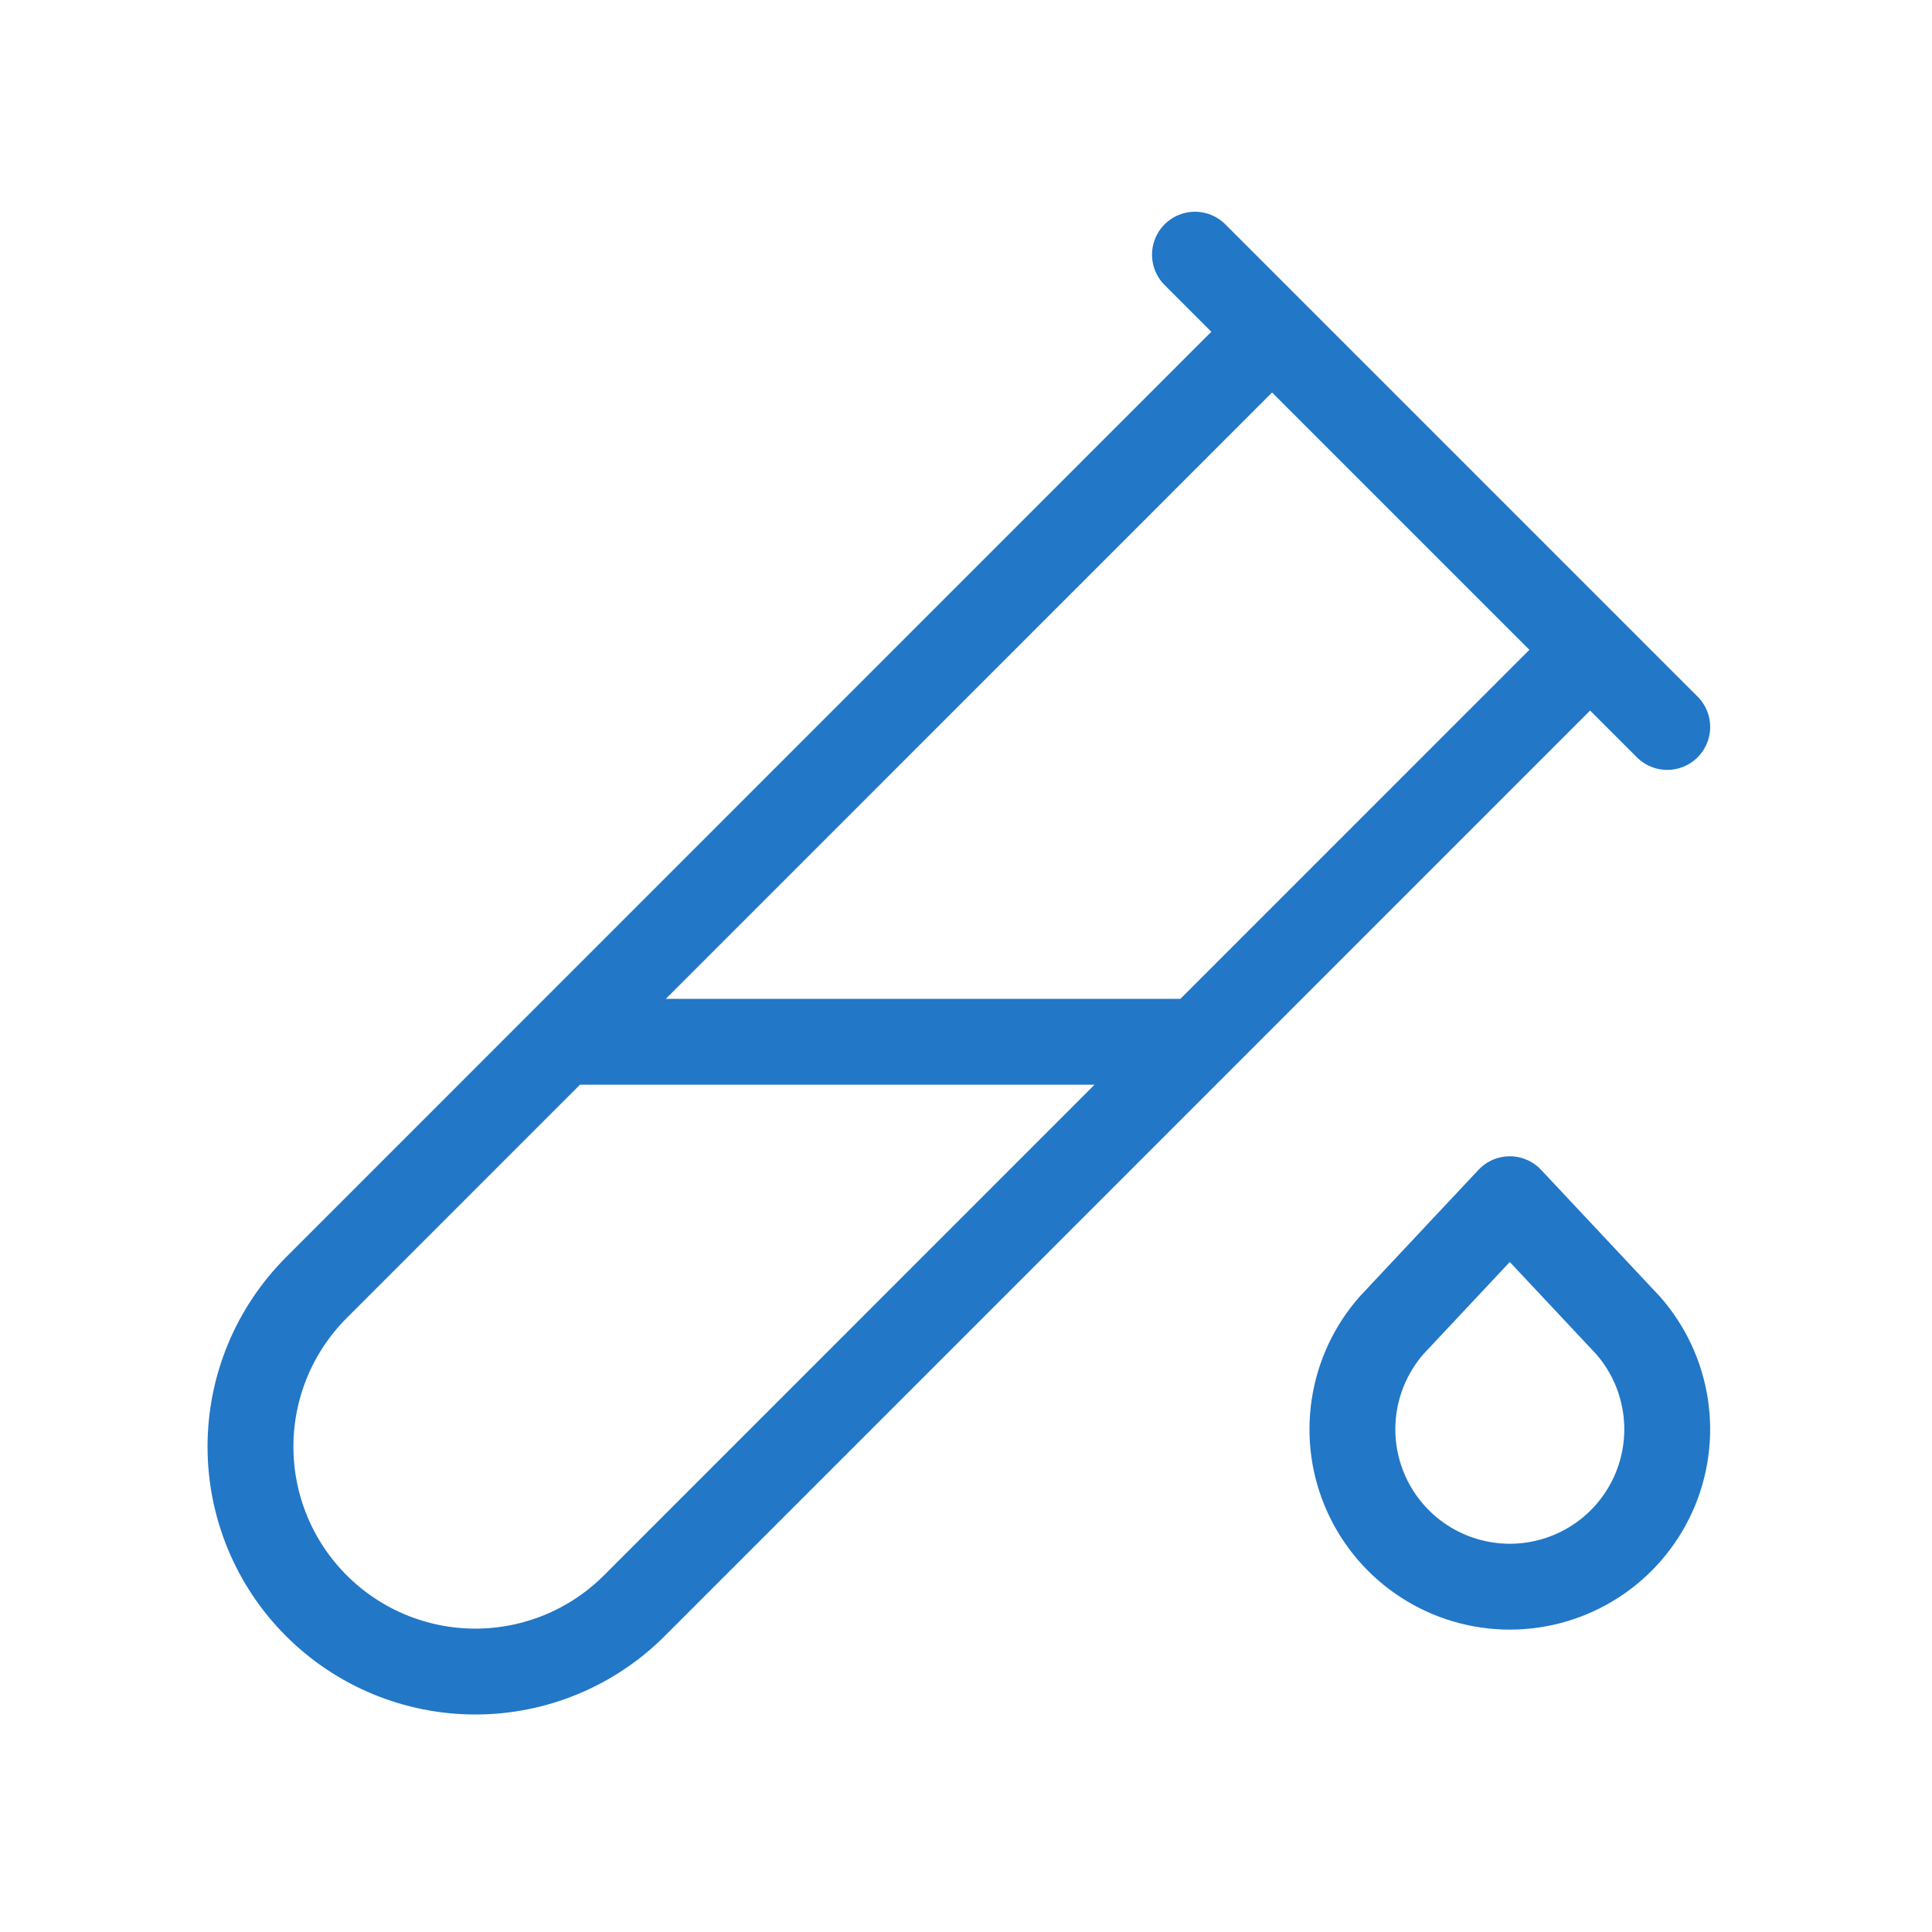 <svg width="45" height="45" viewBox="0 0 45 45" fill="none" xmlns="http://www.w3.org/2000/svg">
<path d="M37 15.172L14.776 37.399C14.29 37.885 13.713 38.271 13.077 38.535C12.441 38.798 11.76 38.934 11.073 38.934C9.683 38.934 8.351 38.382 7.369 37.4C6.386 36.418 5.834 35.086 5.834 33.696C5.834 32.307 6.386 30.975 7.368 29.992L29.591 7.765M13.166 24.265H27.833M27.833 5.932L38.833 16.932M35.166 27.932L37.916 30.865C38.383 31.394 38.687 32.047 38.792 32.745C38.897 33.442 38.799 34.156 38.508 34.799C38.218 35.442 37.748 35.988 37.156 36.37C36.563 36.753 35.872 36.957 35.166 36.957C34.461 36.957 33.77 36.753 33.177 36.37C32.585 35.988 32.115 35.442 31.825 34.799C31.534 34.156 31.436 33.442 31.541 32.745C31.646 32.047 31.95 31.394 32.416 30.865L35.166 27.932Z" stroke="#2277C7" stroke-width="2" stroke-linecap="round" stroke-linejoin="round"/>
</svg>
